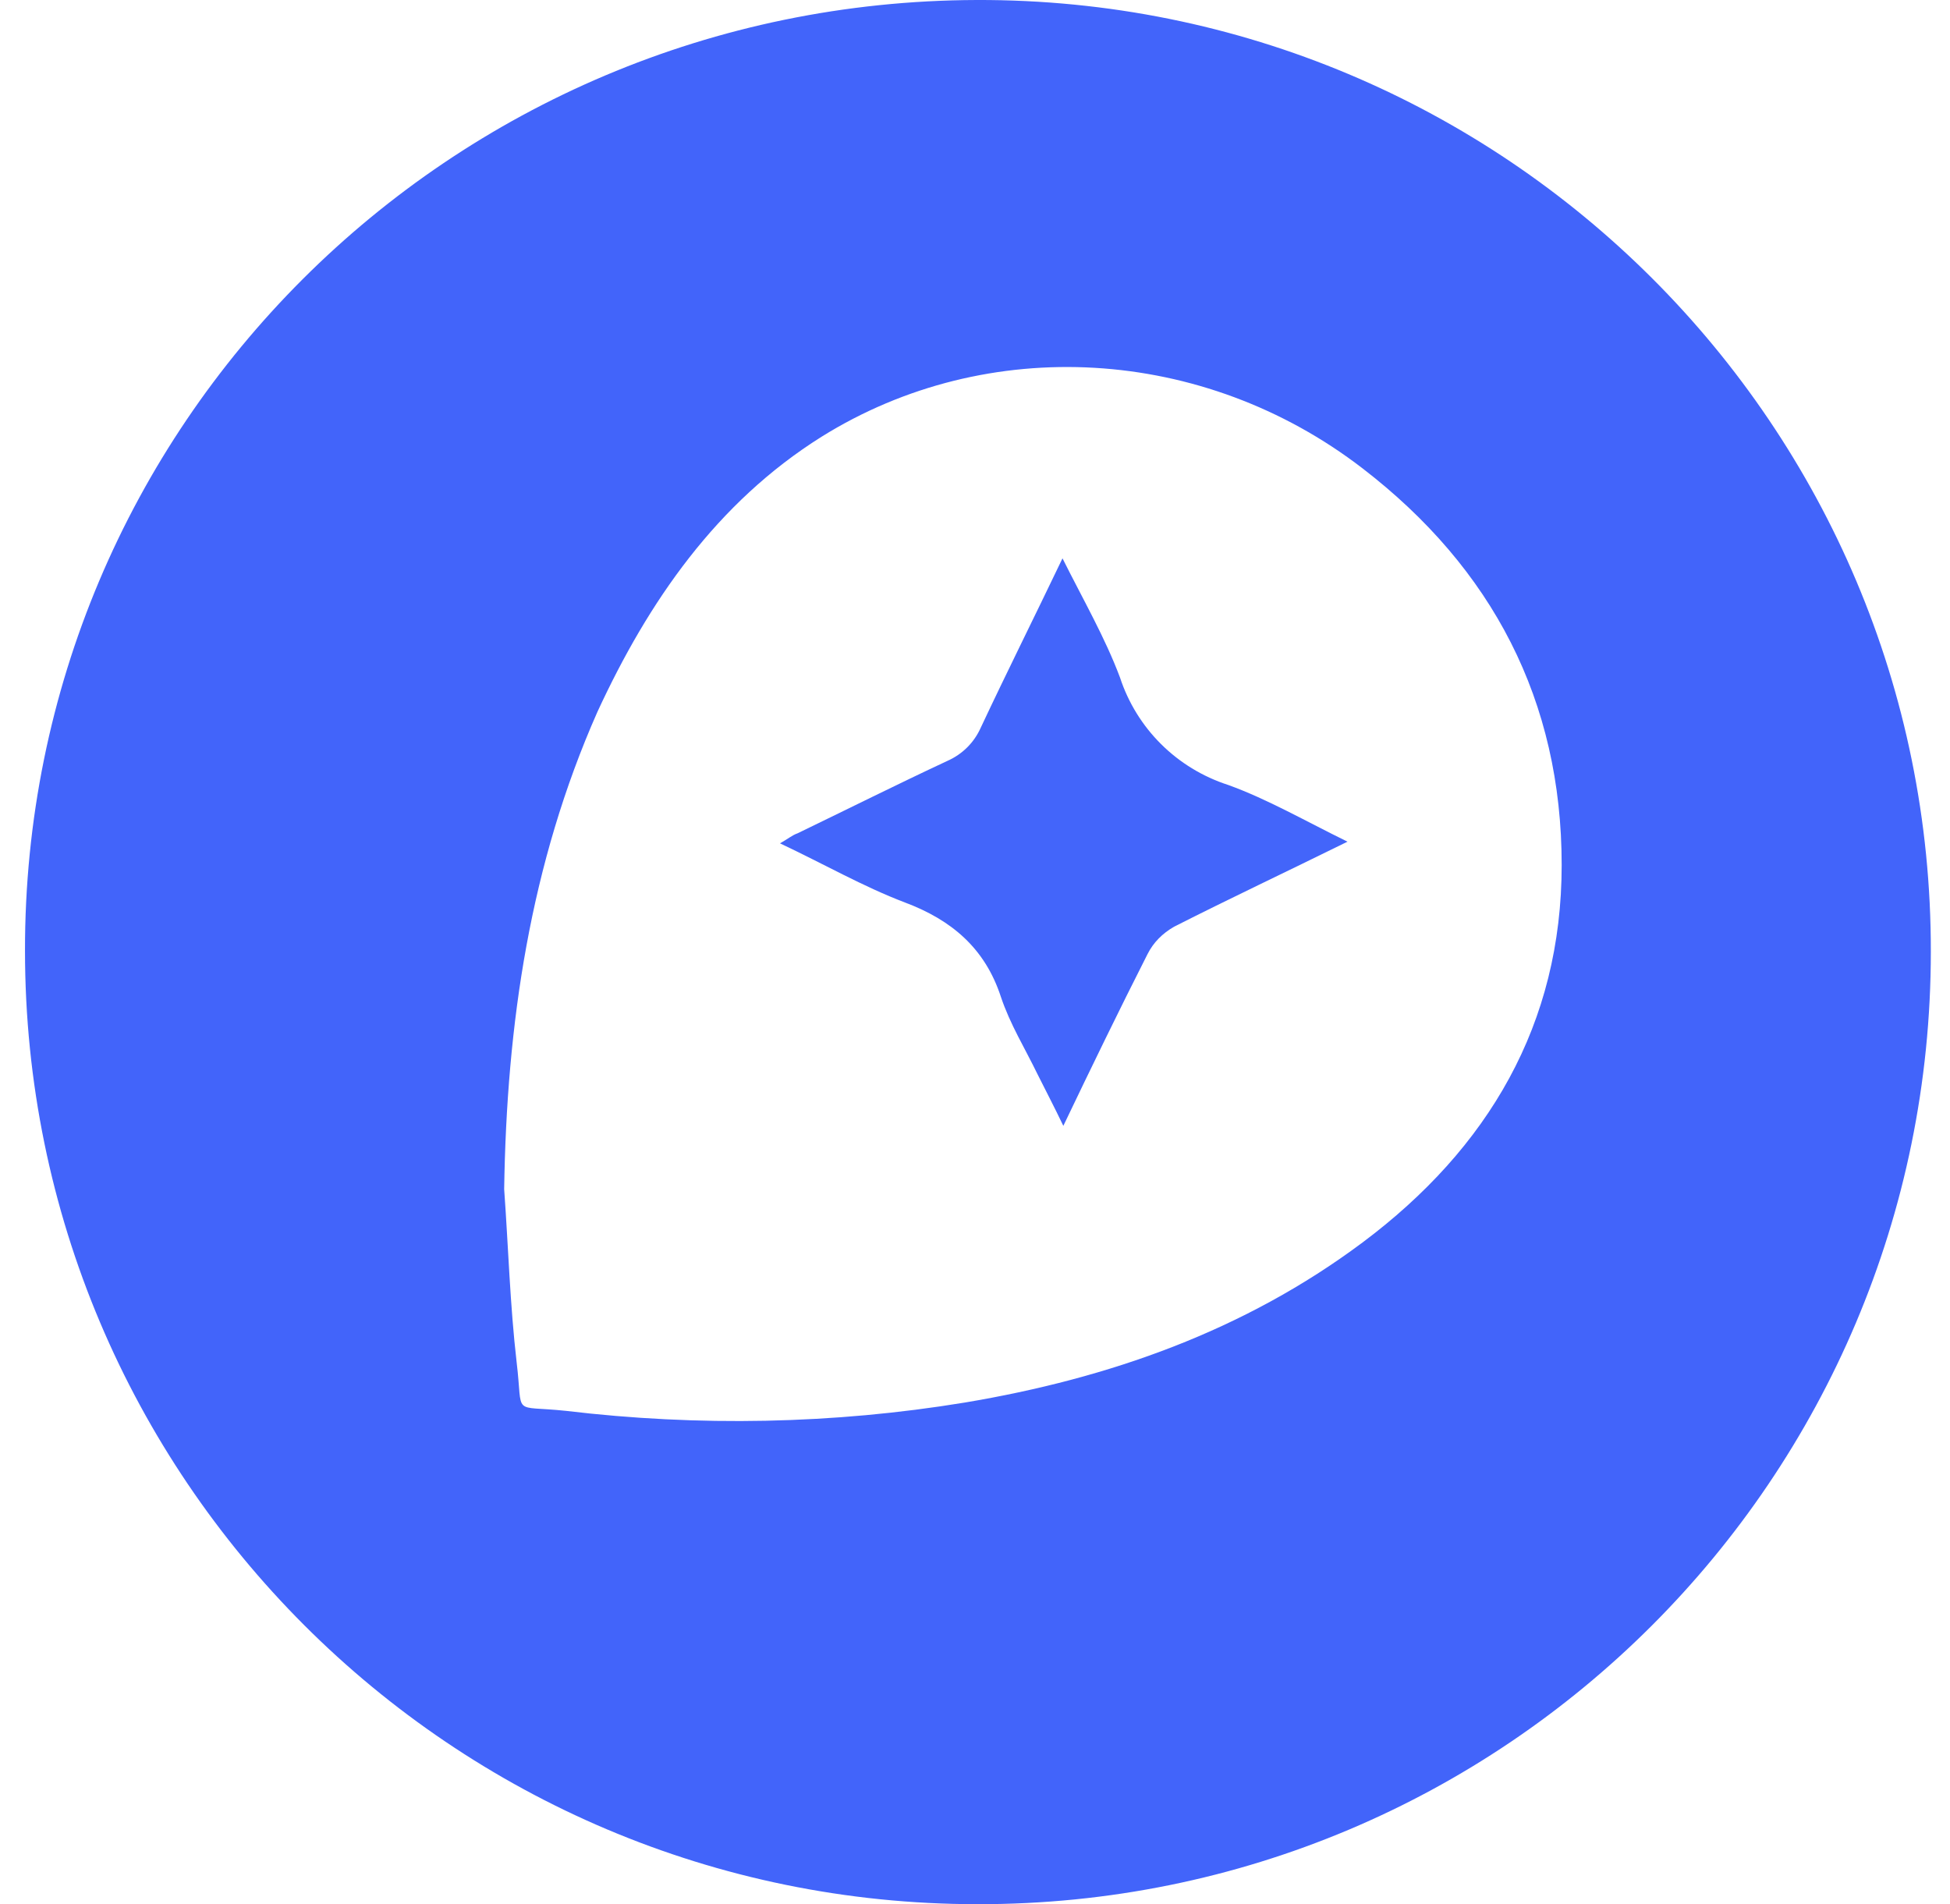 <?xml version="1.0" encoding="utf-8"?>
<!-- Generator: Adobe Illustrator 26.1.0, SVG Export Plug-In . SVG Version: 6.00 Build 0)  -->
<svg version="1.1" id="Layer_1" xmlns="http://www.w3.org/2000/svg" xmlns:xlink="http://www.w3.org/1999/xlink" x="0px" y="0px"
	 viewBox="0 0 234 228.5" style="enable-background:new 0 0 234 228.5;" xml:space="preserve">
<style type="text/css">
	.st0{fill:#4264FA;}
	.st1{fill:#4364FA;}
	.st2{fill:#4365FA;}
</style>
<path class="st0" d="M3,114.1C2.9,51.1,53.9,0.2,117.2,0s114.6,51.1,114.5,114.2c0,63.2-51.2,114.4-114.4,114.3
	C54.2,228.5,3,177.3,3,114.1L3,114.1z M60.5,142.7c0.5,6.9,0.7,13.9,1.5,20.8c0.8,6.6-0.7,5.1,5.9,5.8c15.9,1.9,32.1,1.6,47.9-1
	c17.3-2.9,33.5-8.6,47.7-19.2c15.1-11.3,23.9-26.2,23.9-45.3c0-19.7-8.3-35.6-23.9-47.6c-19.1-14.7-45-16.2-64.9-3.8
	c-12.6,7.9-20.8,19.8-26.9,33C63.6,103.7,60.8,122.9,60.5,142.7L60.5,142.7z"/>
<path class="st1" d="M305.5,75.6c16.7-21.1,47.8-15,59,5.4c1.9-2.8,4-5.5,6.1-8c9.8-10.4,24.4-13.4,38.1-7.9
	c13.4,5.4,22.1,17.7,22.2,31.7c0.1,20.8,0.1,41.5,0.1,62.3c0,3.1-1,4-4,4h-14.9c-3.3,0-4.2-1-4.2-4.4v-54.5c0-6.8-2.3-12.6-7.6-17
	c-10.8-8.9-25.6-4.2-30.5,9.7c-1,2.7-1.5,5.6-1.5,8.5c-0.1,17.4,0.1,34.8,0.2,52.2c0,4.8-0.6,5.4-5.2,5.4H350
	c-3.6,0-4.4-0.8-4.4-4.3v-54c0-5.5-1.4-10.5-4.9-14.8c-9.6-11.5-26.4-9-32.5,5.1c-1.6,3.7-2.4,7.6-2.5,11.7
	c-0.3,17.2-0.1,34.5-0.1,51.7c0,4.1-0.6,4.7-4.8,4.7h-14.1c-2.9,0-3.9-1-3.9-3.9V68.6c0-2.8,1-3.7,3.7-3.7c5.1,0,10.3,0,15.4,0
	c2.7,0,3.6,1,3.7,3.7V72C305.5,72,305.5,74.2,305.5,75.6L305.5,75.6z"/>
<path class="st2" d="M724.9,76.3c3.5-2.6,6.6-5.2,10.1-7.3c20.6-12.2,46.4-7,61.2,12.2c18.6,24,13.2,59.8-11.4,76.4
	c-18,12.2-42,10.4-57.9-4.5l-2-1.9v7.4c0,3.6-0.9,4.5-4.3,4.5h-14.4c-3.3,0-4.3-1-4.3-4.3v-53V30c0-4.1,0.7-4.8,4.8-4.8h14.1
	c3.2,0,4.1,0.9,4.1,4.1v44C724.9,74.3,724.9,75.3,724.9,76.3L724.9,76.3z M784.5,114.1c-0.3-2.3-0.4-4.6-0.9-6.9
	c-3.8-18.5-23.3-29-40.3-21.7c-14.6,6.3-22,23.7-16.6,39.2c4.7,13.3,16.7,21,29.1,20.3C772.4,144,784.3,130.7,784.5,114.1z
	 M601.5,76.4l1.7-1.5c23.5-20.5,56.8-15.2,72.9,11.6c14.3,23.7,7.8,55.1-14.6,70.8c-17.5,12.2-41.1,10.9-57.2-3.1
	c-0.9-0.8-1.8-1.5-3-2.6c-0.1,1.4-0.1,2.3-0.1,3.2V198c0,4.3-0.6,4.9-4.9,4.9H582c-2.8,0-3.7-1-3.7-3.7V68.7c0-2.7,1-3.7,3.8-3.7
	c5.1,0,10.1,0,15.2,0c3,0,3.9,1,4,4.1c0,2.2,0,4.5,0.1,6.7C601.4,76,601.4,76.2,601.5,76.4z M601.1,114.1c0.2,2.1,0.4,4.3,0.8,6.4
	c2.7,16,18,26.8,34,24.1c4-0.7,7.8-2.2,11.2-4.4c13.3-8.7,17.6-27.6,9.5-41.8c-7.7-13.4-23.1-18.7-36.9-12.9
	C608.6,90.2,601.3,101.5,601.1,114.1L601.1,114.1z M528.8,76.9v-8.4c0-2.4,1.2-3.5,3.5-3.5h15.9c2.3,0,3.5,1.2,3.5,3.5v89.3
	c0,5-0.5,5.5-5.4,5.5h-13.1c-3.6,0-4.4-0.8-4.4-4.3v-7.2c-0.3,0.1-0.6,0.2-0.9,0.4c-23.7,23.1-61.9,16.1-76.7-15.4
	c-11.7-24.9-2.2-55.4,21.2-68.4c17.4-9.7,39-7.2,53.8,6.2C527,75.2,527.7,75.8,528.8,76.9L528.8,76.9z M528.8,113.4
	c-0.1-0.9-0.2-2.6-0.4-4.3c-2-17.1-19.1-29.1-35.9-25.2c-17.2,4-27.4,23-21.5,40.3c4.3,12.7,16.6,21.6,28.8,20.8
	C516.3,144,528.6,131,528.8,113.4L528.8,113.4z M923.4,114c0.1,28.3-23.5,51.6-52.4,51.7c-28.9,0.1-52.8-23-52.9-51.5
	s23.5-51.8,52.5-51.8C899.6,62.4,923.3,85.5,923.4,114L923.4,114z M900.6,114c-0.4-2.6-0.6-5.3-1.3-7.8
	c-3.9-15.7-19.5-25.8-34.5-22.4c-17.9,4-28.2,22.9-22.2,40.6c4.4,12.7,16.6,21.5,28.9,20.7C887.8,144,900.6,130.4,900.6,114
	L900.6,114z"/>
<path class="st1" d="M972.7,96c5.5-9.2,10.9-18,15.9-26.9c1.8-3.2,4-4.5,7.6-4.3c5.4,0.3,10.8,0,16.2,0.1c1.3,0,2.5,0.6,3.4,1.5
	c0.5,0.7-0.1,2.5-0.7,3.4c-9.1,14-18.3,28-27.6,41.9c-1,1.2-1,2.9,0,4c9.2,13.8,18.4,27.7,27.5,41.6c0.5,0.6,0.9,1.3,1.2,1.9
	c0.8,2-0.2,3.7-2.4,3.8c-6.6,0.1-13.2,0.2-19.8-0.1c-1.4-0.1-3.2-1.6-4-3c-5.4-8.6-10.6-17.4-15.8-26.2c-0.4-0.7-0.8-1.3-1.4-2.2
	L961.2,151c-1.9,3.1-3.8,6.1-5.6,9.3c-1,2-3,3.2-5.2,3c-6-0.1-12,0-18-0.1c-1.1,0-2.7-0.6-3.2-1.4c-0.4-0.8,0-2.5,0.7-3.4
	c9.2-14.1,18.4-28.1,27.7-42.1c1.1-1.7,1.2-2.8,0-4.5c-9.1-13.7-18.2-27.4-27.1-41.2c-0.7-1.1-1.3-3-0.8-4.1
	c0.4-0.8,2.4-1.3,3.7-1.3c5.5-0.1,11,0,16.5-0.1c3-0.1,4.9,1.1,6.4,3.7c4.9,8.4,9.9,16.6,14.9,24.9C971.6,94.3,972.1,95,972.7,96
	L972.7,96z"/>
<path class="st2" d="M161.7,101c-7.3,3.6-14.1,6.8-20.8,10.2c-1.4,0.8-2.5,1.9-3.2,3.3c-3.4,6.7-6.7,13.5-10.1,20.6
	c-1.1-2.3-2.1-4.2-3.1-6.2c-1.5-3.1-3.3-6-4.4-9.3c-1.9-5.8-5.9-9.2-11.5-11.3c-5-1.9-9.7-4.6-15-7.1c0.9-0.5,1.5-1,2.1-1.2
	c6-2.9,12-5.9,18-8.7c1.8-0.8,3.2-2.2,4-4c3.1-6.6,6.4-13.2,9.8-20.3c2.5,5,5.1,9.5,6.9,14.3c2,6.1,6.8,10.9,13,12.9
	C152.1,95.9,156.6,98.5,161.7,101L161.7,101z"/>
</svg>
